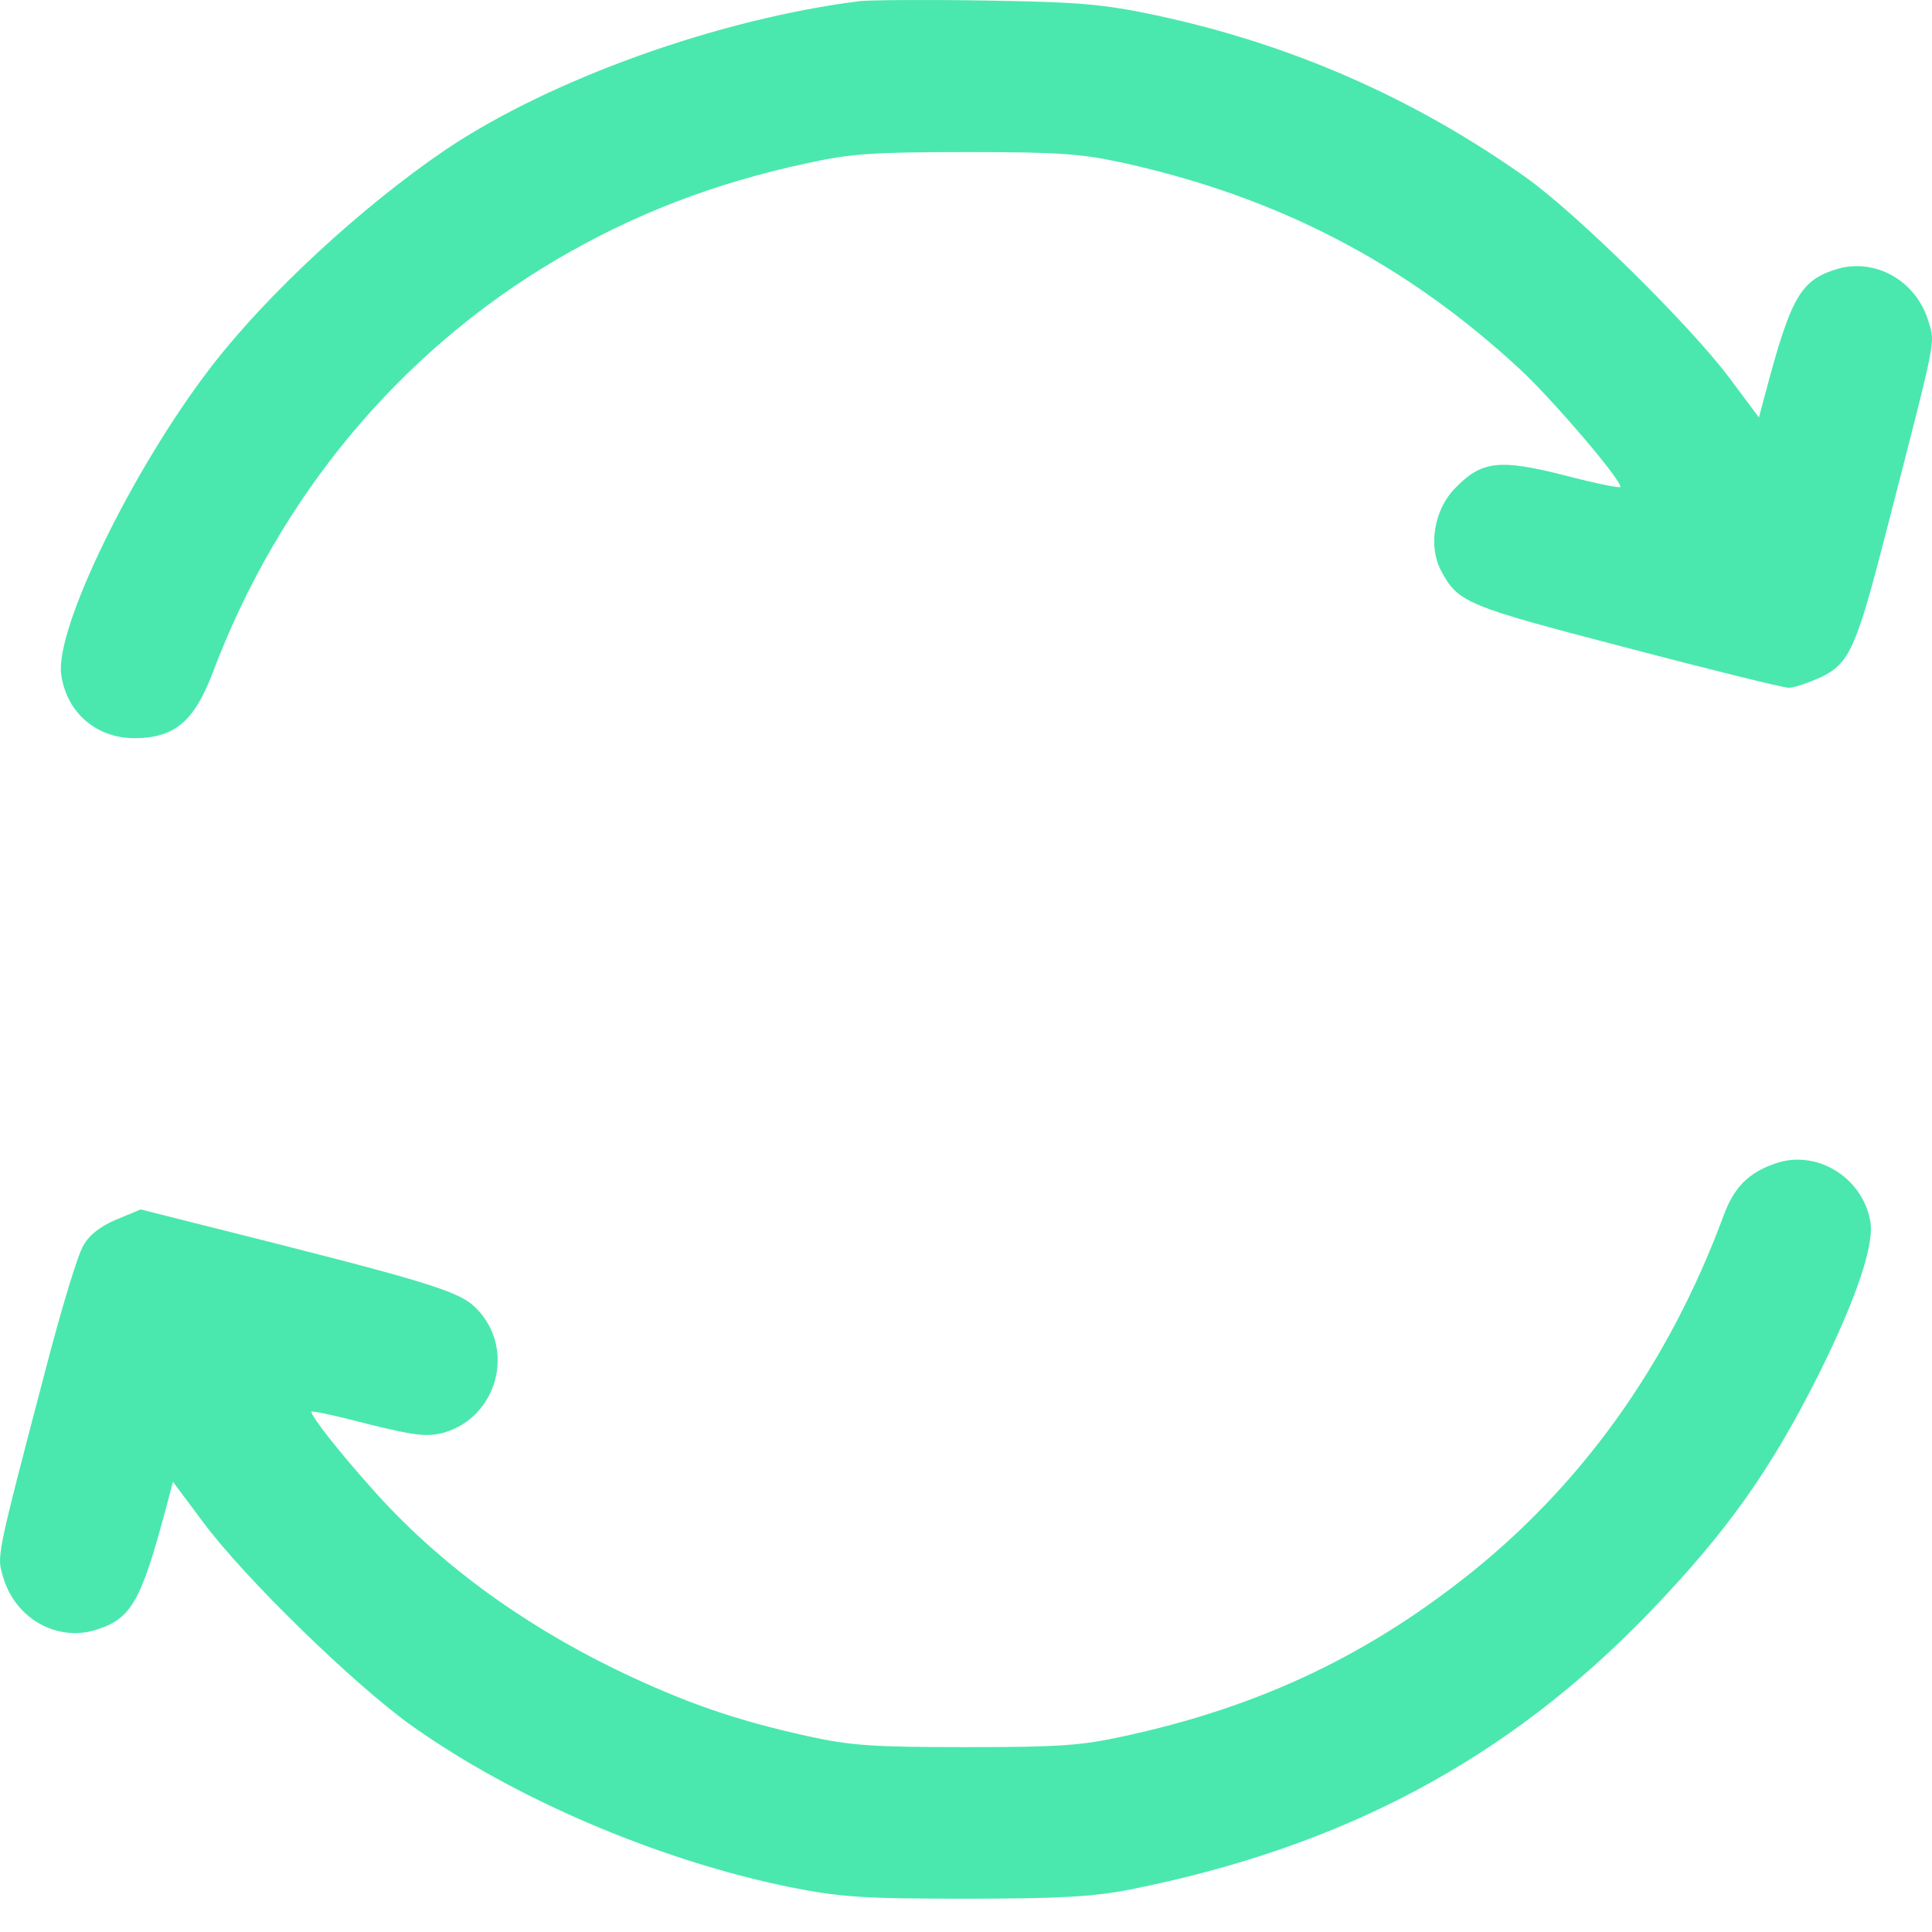 <svg width="29" height="29" viewBox="0 0 29 29" fill="none" xmlns="http://www.w3.org/2000/svg">
<path d="M12.912 0.016C10.803 0.28 8.279 1.18 6.692 2.245C5.422 3.107 3.994 4.429 3.155 5.525C1.984 7.052 0.827 9.433 0.918 10.12C0.994 10.687 1.44 11.08 2.014 11.08C2.619 11.08 2.913 10.831 3.193 10.098C4.183 7.468 5.989 5.291 8.347 3.9C9.504 3.22 10.705 2.752 12.118 2.449C12.768 2.306 13.108 2.283 14.499 2.283C15.905 2.283 16.23 2.306 16.88 2.449C19.192 2.963 21.097 3.953 22.805 5.533C23.296 5.986 24.324 7.188 24.324 7.309C24.324 7.332 23.946 7.256 23.485 7.135C22.503 6.886 22.238 6.916 21.838 7.332C21.528 7.649 21.437 8.193 21.626 8.556C21.883 9.047 21.996 9.092 24.407 9.72C25.669 10.052 26.773 10.324 26.848 10.324C26.931 10.324 27.143 10.249 27.332 10.166C27.763 9.954 27.861 9.742 28.322 7.944C29.078 5.011 29.048 5.162 28.949 4.83C28.768 4.218 28.156 3.87 27.581 4.036C27.03 4.203 26.886 4.444 26.501 5.896L26.402 6.266L25.956 5.669C25.367 4.883 23.682 3.22 22.911 2.668C21.218 1.467 19.366 0.658 17.341 0.227C16.555 0.061 16.2 0.031 14.801 0.008C13.91 -0.007 13.056 0.001 12.912 0.016Z" fill="#4AE8AE"/>
<path d="M26.644 17.466C26.244 17.602 26.024 17.829 25.873 18.244C25.042 20.489 23.719 22.333 21.943 23.716C20.432 24.895 18.837 25.636 16.88 26.059C16.23 26.203 15.897 26.225 14.499 26.225C13.108 26.225 12.768 26.203 12.118 26.059C11.023 25.817 10.267 25.552 9.246 25.061C7.788 24.351 6.541 23.429 5.573 22.333C5.067 21.766 4.674 21.26 4.674 21.192C4.674 21.169 5.052 21.252 5.513 21.373C6.216 21.547 6.397 21.57 6.647 21.509C7.47 21.282 7.75 20.239 7.145 19.635C6.881 19.37 6.412 19.234 2.921 18.358L2.112 18.154L1.749 18.305C1.515 18.403 1.341 18.532 1.25 18.698C1.167 18.834 0.926 19.635 0.706 20.474C-0.072 23.444 -0.049 23.346 0.049 23.678C0.23 24.29 0.842 24.638 1.417 24.472C1.968 24.305 2.112 24.064 2.498 22.613L2.596 22.242L3.042 22.839C3.661 23.678 5.332 25.303 6.186 25.908C7.742 27.011 9.896 27.926 11.854 28.326C12.617 28.477 12.942 28.5 14.499 28.5C15.897 28.5 16.419 28.47 16.955 28.364C20.152 27.729 22.623 26.414 24.74 24.222C25.919 22.998 26.569 22.084 27.302 20.625C27.868 19.484 28.14 18.675 28.073 18.327C27.952 17.662 27.256 17.247 26.644 17.466Z" fill="#4AE8AE"/>
</svg>
